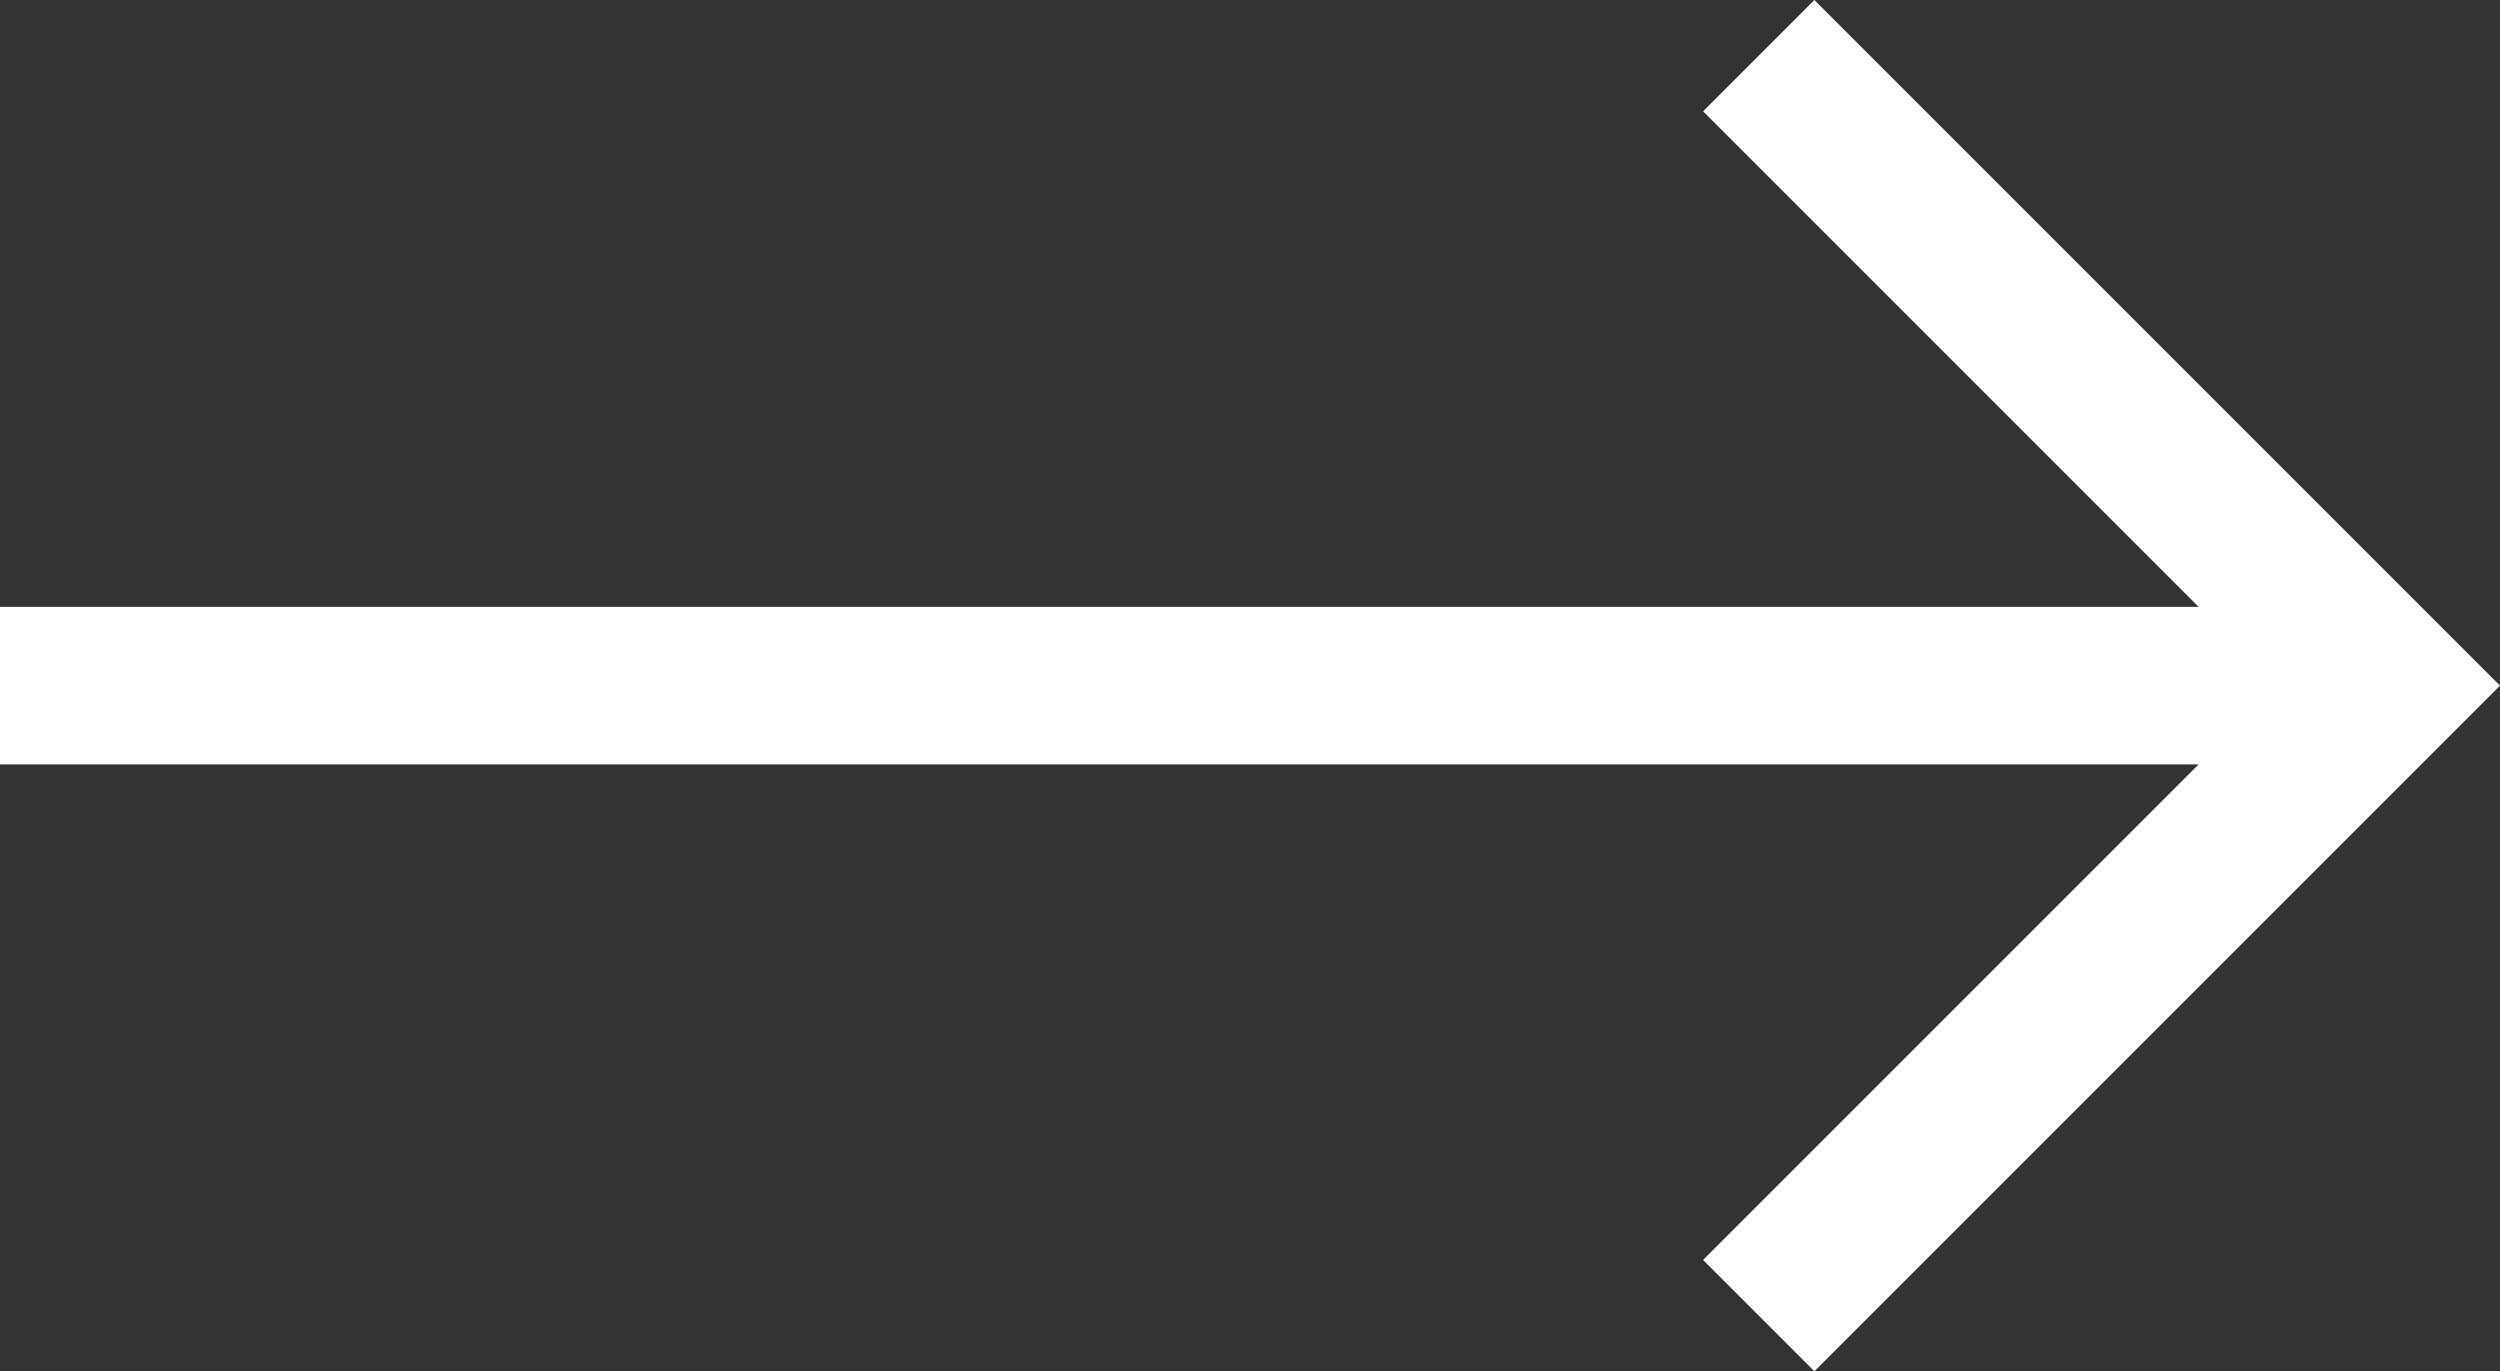 <?xml version="1.0" encoding="utf-8"?>
<!-- Generator: Adobe Illustrator 21.0.0, SVG Export Plug-In . SVG Version: 6.00 Build 0)  -->
<svg version="1.1" id="Layer_1" xmlns="http://www.w3.org/2000/svg" xmlns:xlink="http://www.w3.org/1999/xlink" x="0px" y="0px"
	 viewBox="0 0 476.2 261.2" style="enable-background:new 0 0 476.2 261.2;" xml:space="preserve">
<rect x="0" y="0" width="476.2" height="261.2" fill="#333333" stroke="none"/>
<style type="text/css">
	.st0{fill:#FFFFFF;}
</style>
<polygon class="st0" points="345.6,0 324.4,21.2 418.8,115.6 0,115.6 0,145.6 418.8,145.6 324.4,240 345.6,261.2 476.2,130.6 "/>
</svg>
